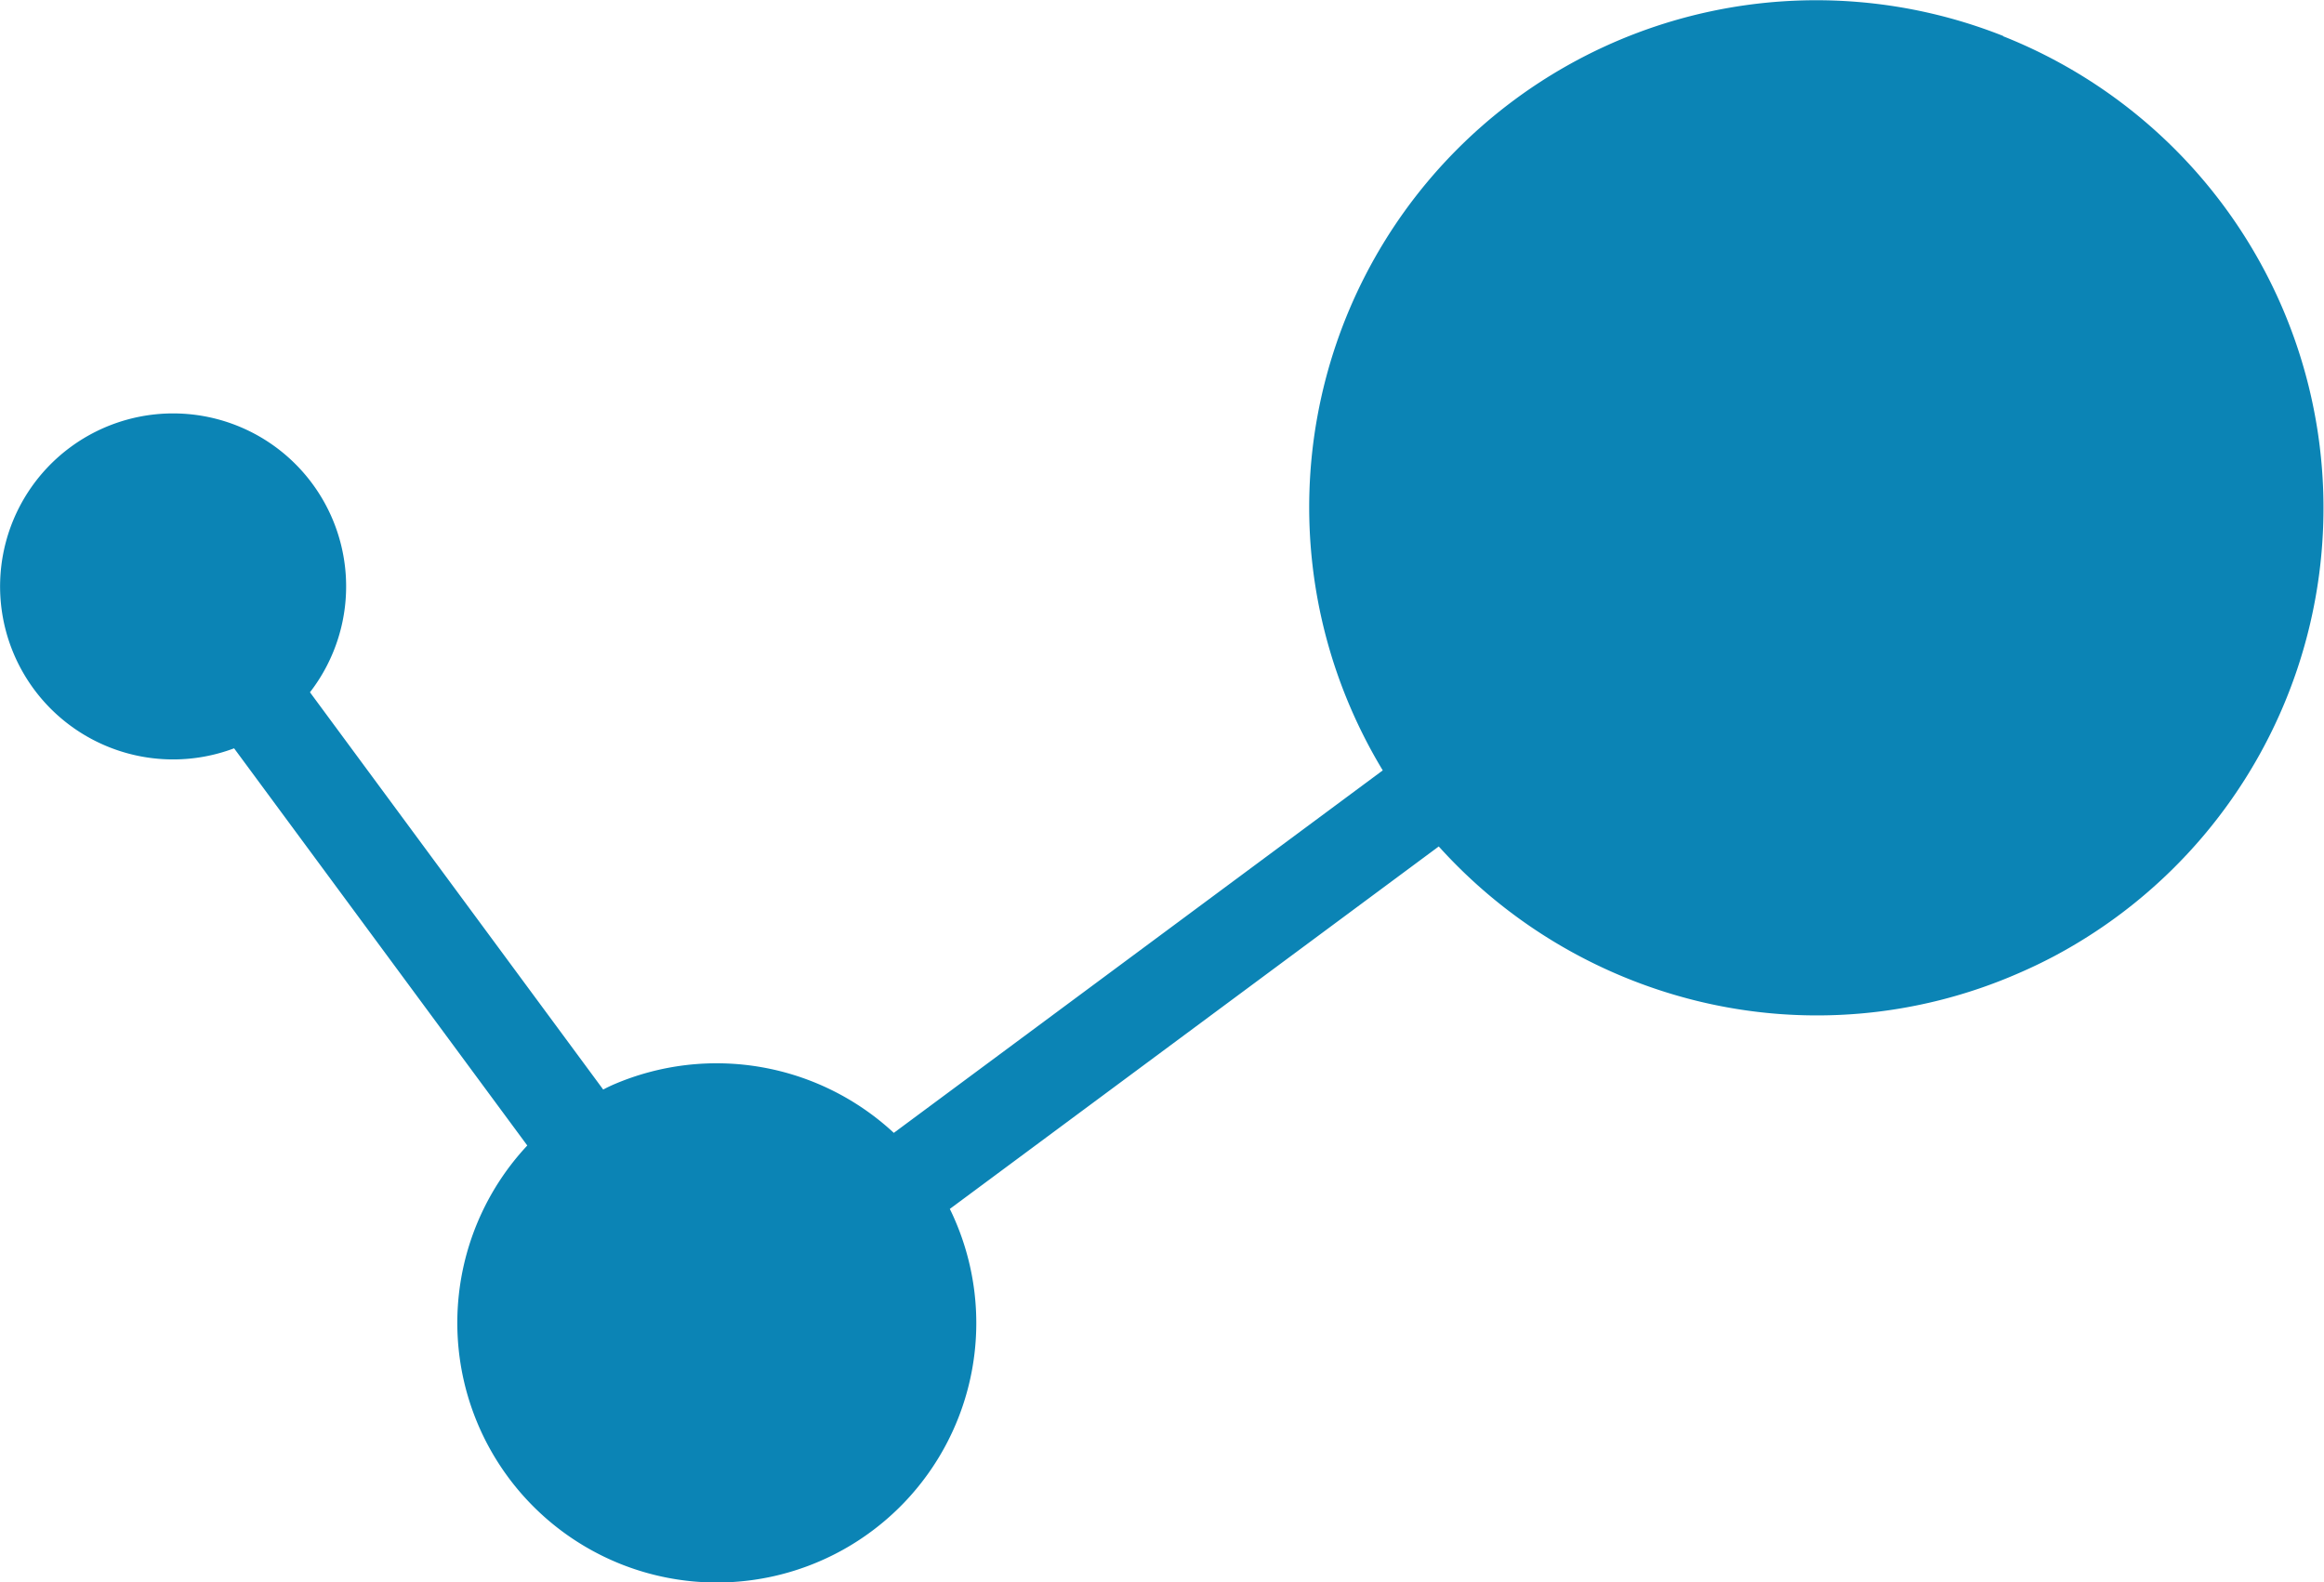 <svg xmlns="http://www.w3.org/2000/svg" width="45.278" height="30.834" viewBox="0 0 45.278 30.834">
  <path id="Shape_608" data-name="Shape 608" d="M966.575,1201.136a9.879,9.879,0,0,0-12.708,13.11,10.01,10.01,0,0,0,.619,1.2l-9.526,7.063a5.074,5.074,0,0,0-5.455-.944c-.069.03-.138.063-.207.1l-5.713-7.741a3.371,3.371,0,1,0-1.478,1.092l5.712,7.739a5.061,5.061,0,0,0,1.832,8.16,5.055,5.055,0,0,0,6.5-6.708c-.031-.072-.064-.145-.1-.216l9.526-7.063a9.976,9.976,0,0,0,5.016,3.006,9.8,9.8,0,0,0,6.265-.529q.363-.156.709-.339a9.89,9.89,0,0,0-.995-17.925Z" transform="translate(-927.546 -1200.435)" fill="#0b84b5"/>
</svg>
